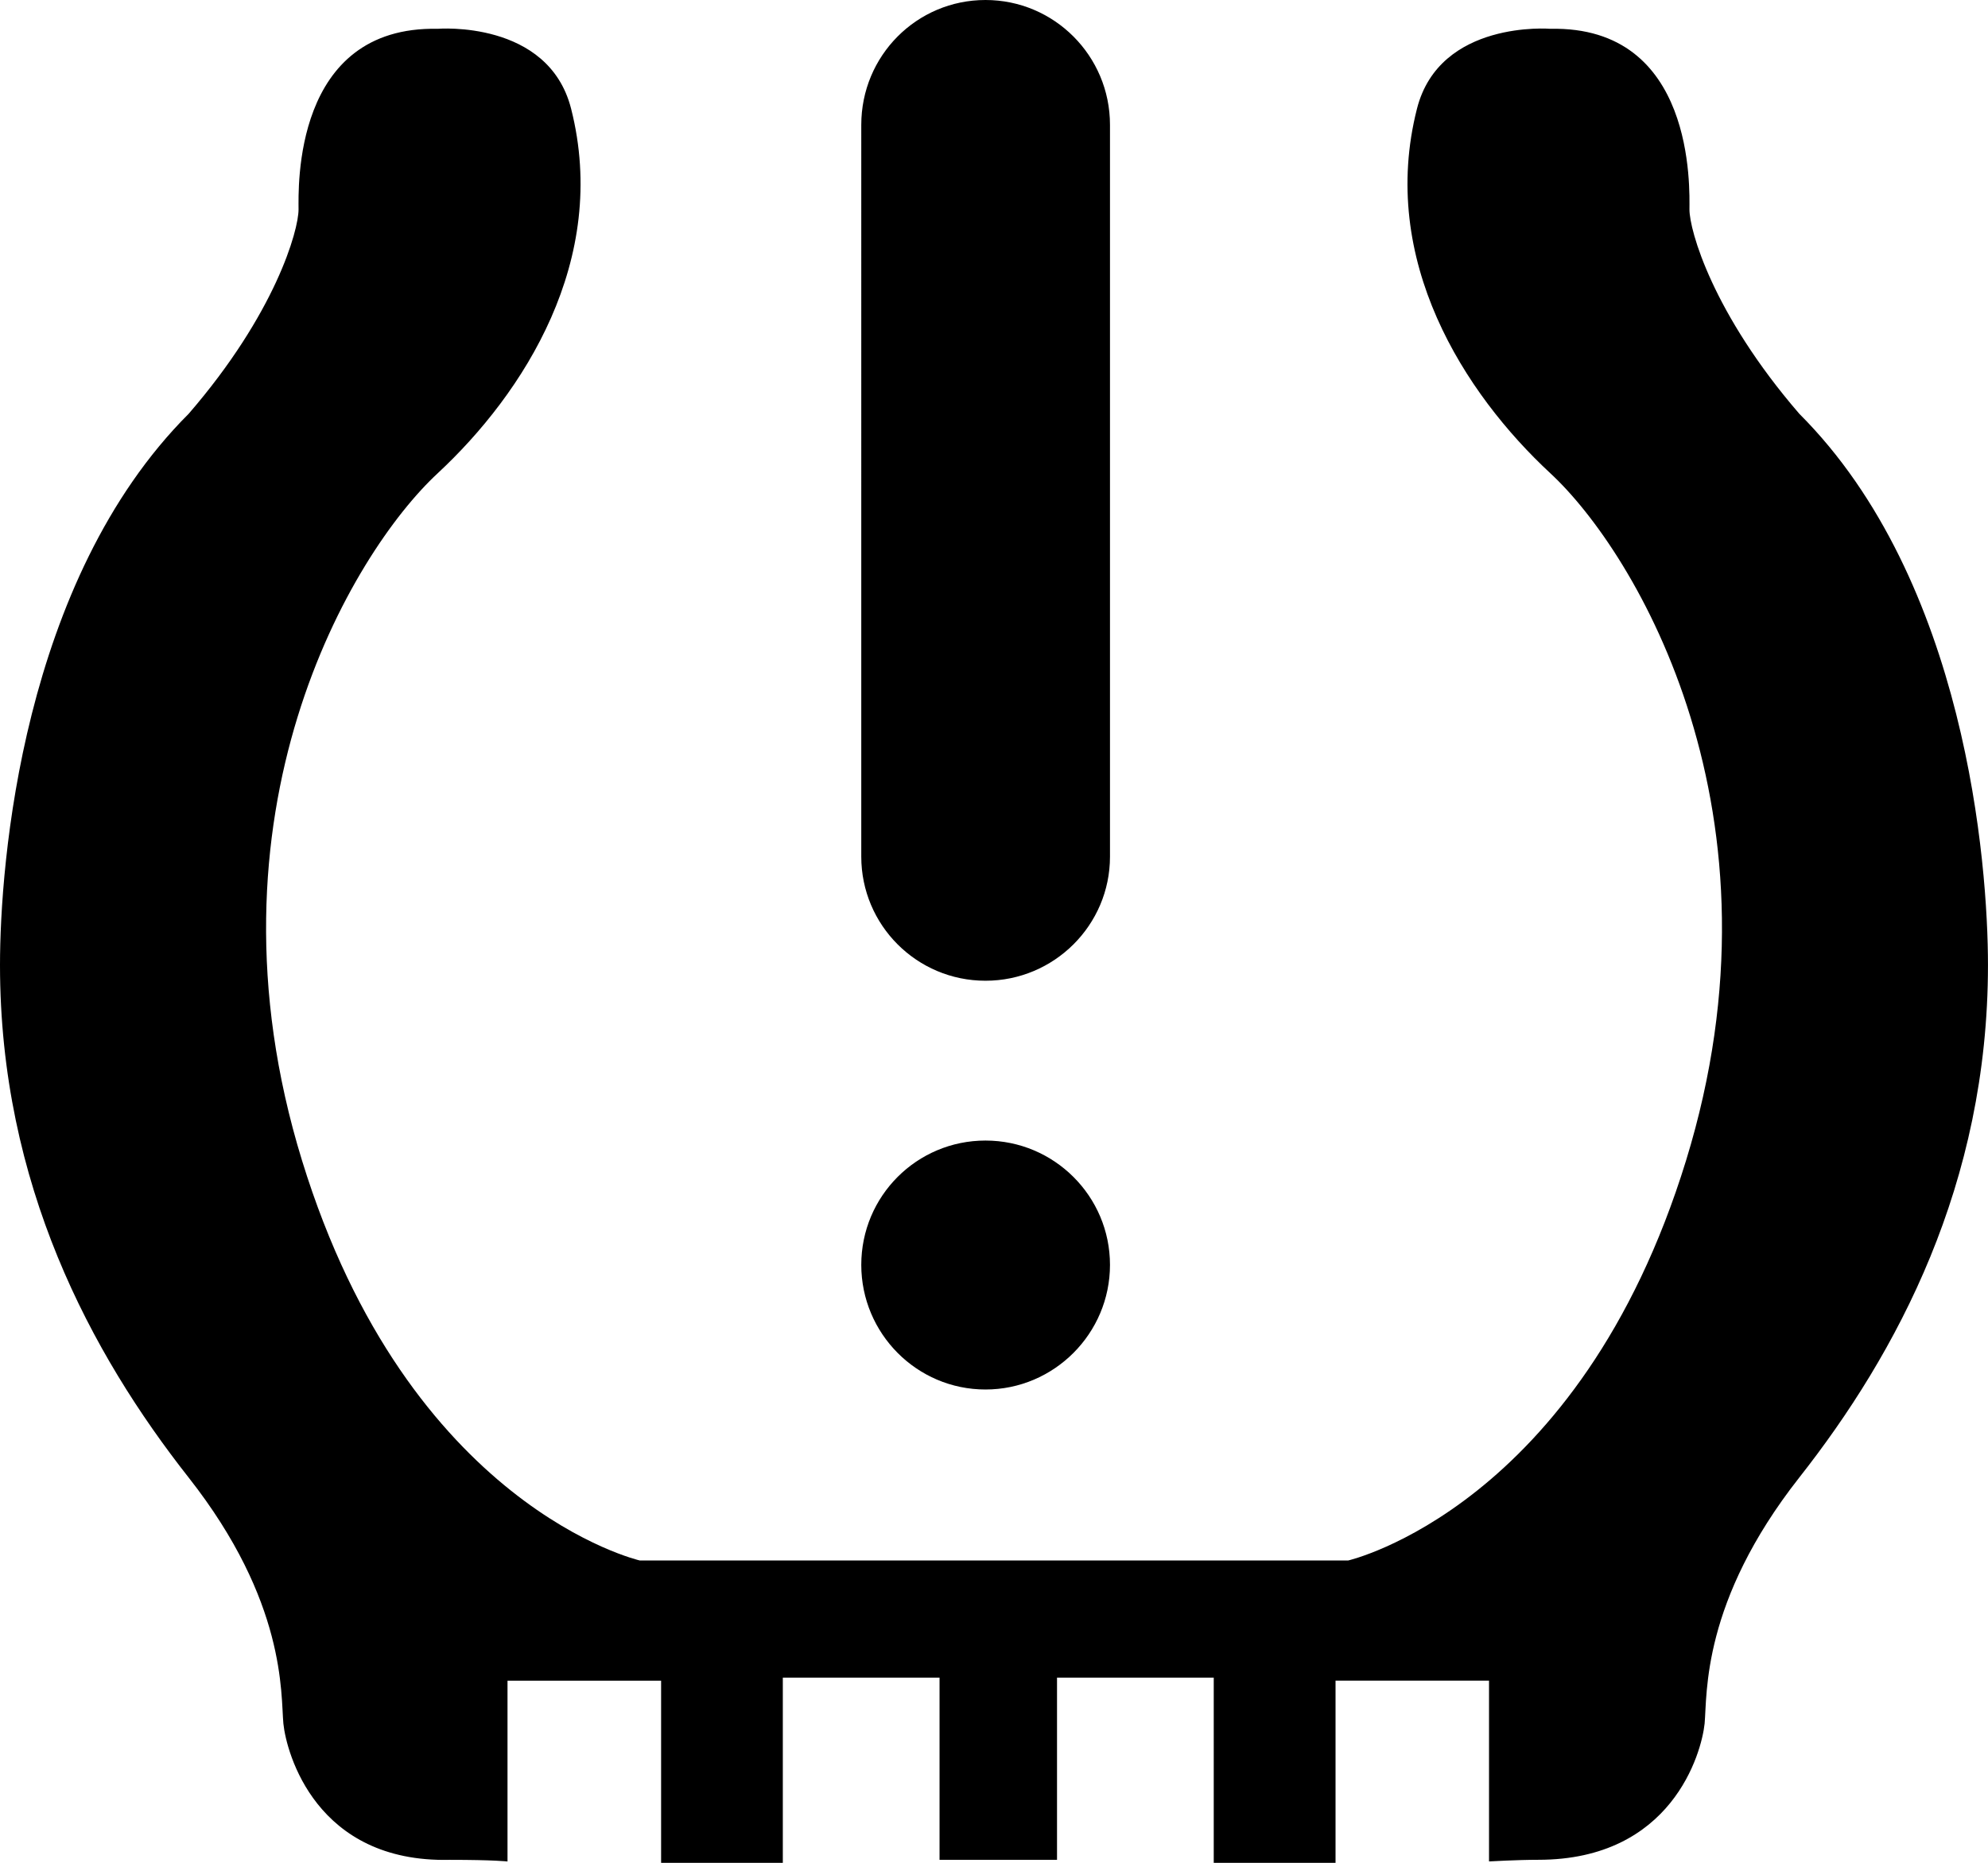 <?xml version="1.0" encoding="utf-8"?>
<!-- Generator: Adobe Illustrator 14.0.0, SVG Export Plug-In . SVG Version: 6.00 Build 43363)  -->
<!DOCTYPE svg PUBLIC "-//W3C//DTD SVG 1.1//EN" "http://www.w3.org/Graphics/SVG/1.1/DTD/svg11.dtd">
<svg version="1.1" id="Layer_1" xmlns="http://www.w3.org/2000/svg" xmlns:xlink="http://www.w3.org/1999/xlink" x="0px" y="0px"
	 width="76.831px" height="72px" viewBox="0 0 76.831 72" enable-background="new 0 0 76.831 72" xml:space="preserve">
<g>
	<path d="M38.087,37.906c2.651,0,4.811-2.149,4.811-4.796V4.826c0-2.672-2.16-4.826-4.811-4.826c-2.657,0-4.801,2.153-4.801,4.826
		V33.11C33.287,35.757,35.431,37.906,38.087,37.906z M38.087,53.705c2.651,0,4.811-2.166,4.811-4.817
		c0-2.655-2.16-4.805-4.811-4.805c-2.657,0-4.801,2.149-4.801,4.805C33.287,51.539,35.431,53.705,38.087,53.705z M69.537,15.991
		c-3.354-3.885-4.244-7.092-4.244-7.895c0-0.794,0.232-7.101-5.377-6.983c0,0-4.273-0.351-5.152,3.082
		c-1.496,5.858,1.832,11.015,5.152,14.096c3.326,3.082,9.365,13.177,5.246,26.562c-4.125,13.411-13.057,15.46-13.057,15.46H24.725
		c0,0-8.927-2.049-13.053-15.46c-4.119-13.385,1.916-23.48,5.245-26.562c3.315-3.082,6.646-8.238,5.153-14.096
		c-0.879-3.433-5.153-3.082-5.153-3.082c-5.612-0.117-5.379,6.189-5.379,6.983c0,0.803-0.886,4.01-4.245,7.895
		C0.845,22.435,0,33.399,0,37.301c0,8.468,3.515,15.008,7.292,19.809c3.778,4.805,3.554,8.354,3.66,9.509
		c0.118,1.146,1.268,5.382,6.422,5.265c1.732,0,2.24,0.063,2.24,0.063v-6.987h5.936V72h4.704v-7.159h6.057v7.042h4.54v-7.042h6.057
		V72h4.707v-7.042h5.932v6.987c0,0,1.094-0.063,1.908-0.063c5.156,0,6.305-4.119,6.424-5.265c0.104-1.154-0.119-4.704,3.658-9.509
		c3.777-4.801,7.293-11.341,7.293-19.809C76.83,33.399,75.986,22.435,69.537,15.991z"/>
</g>
</svg>
